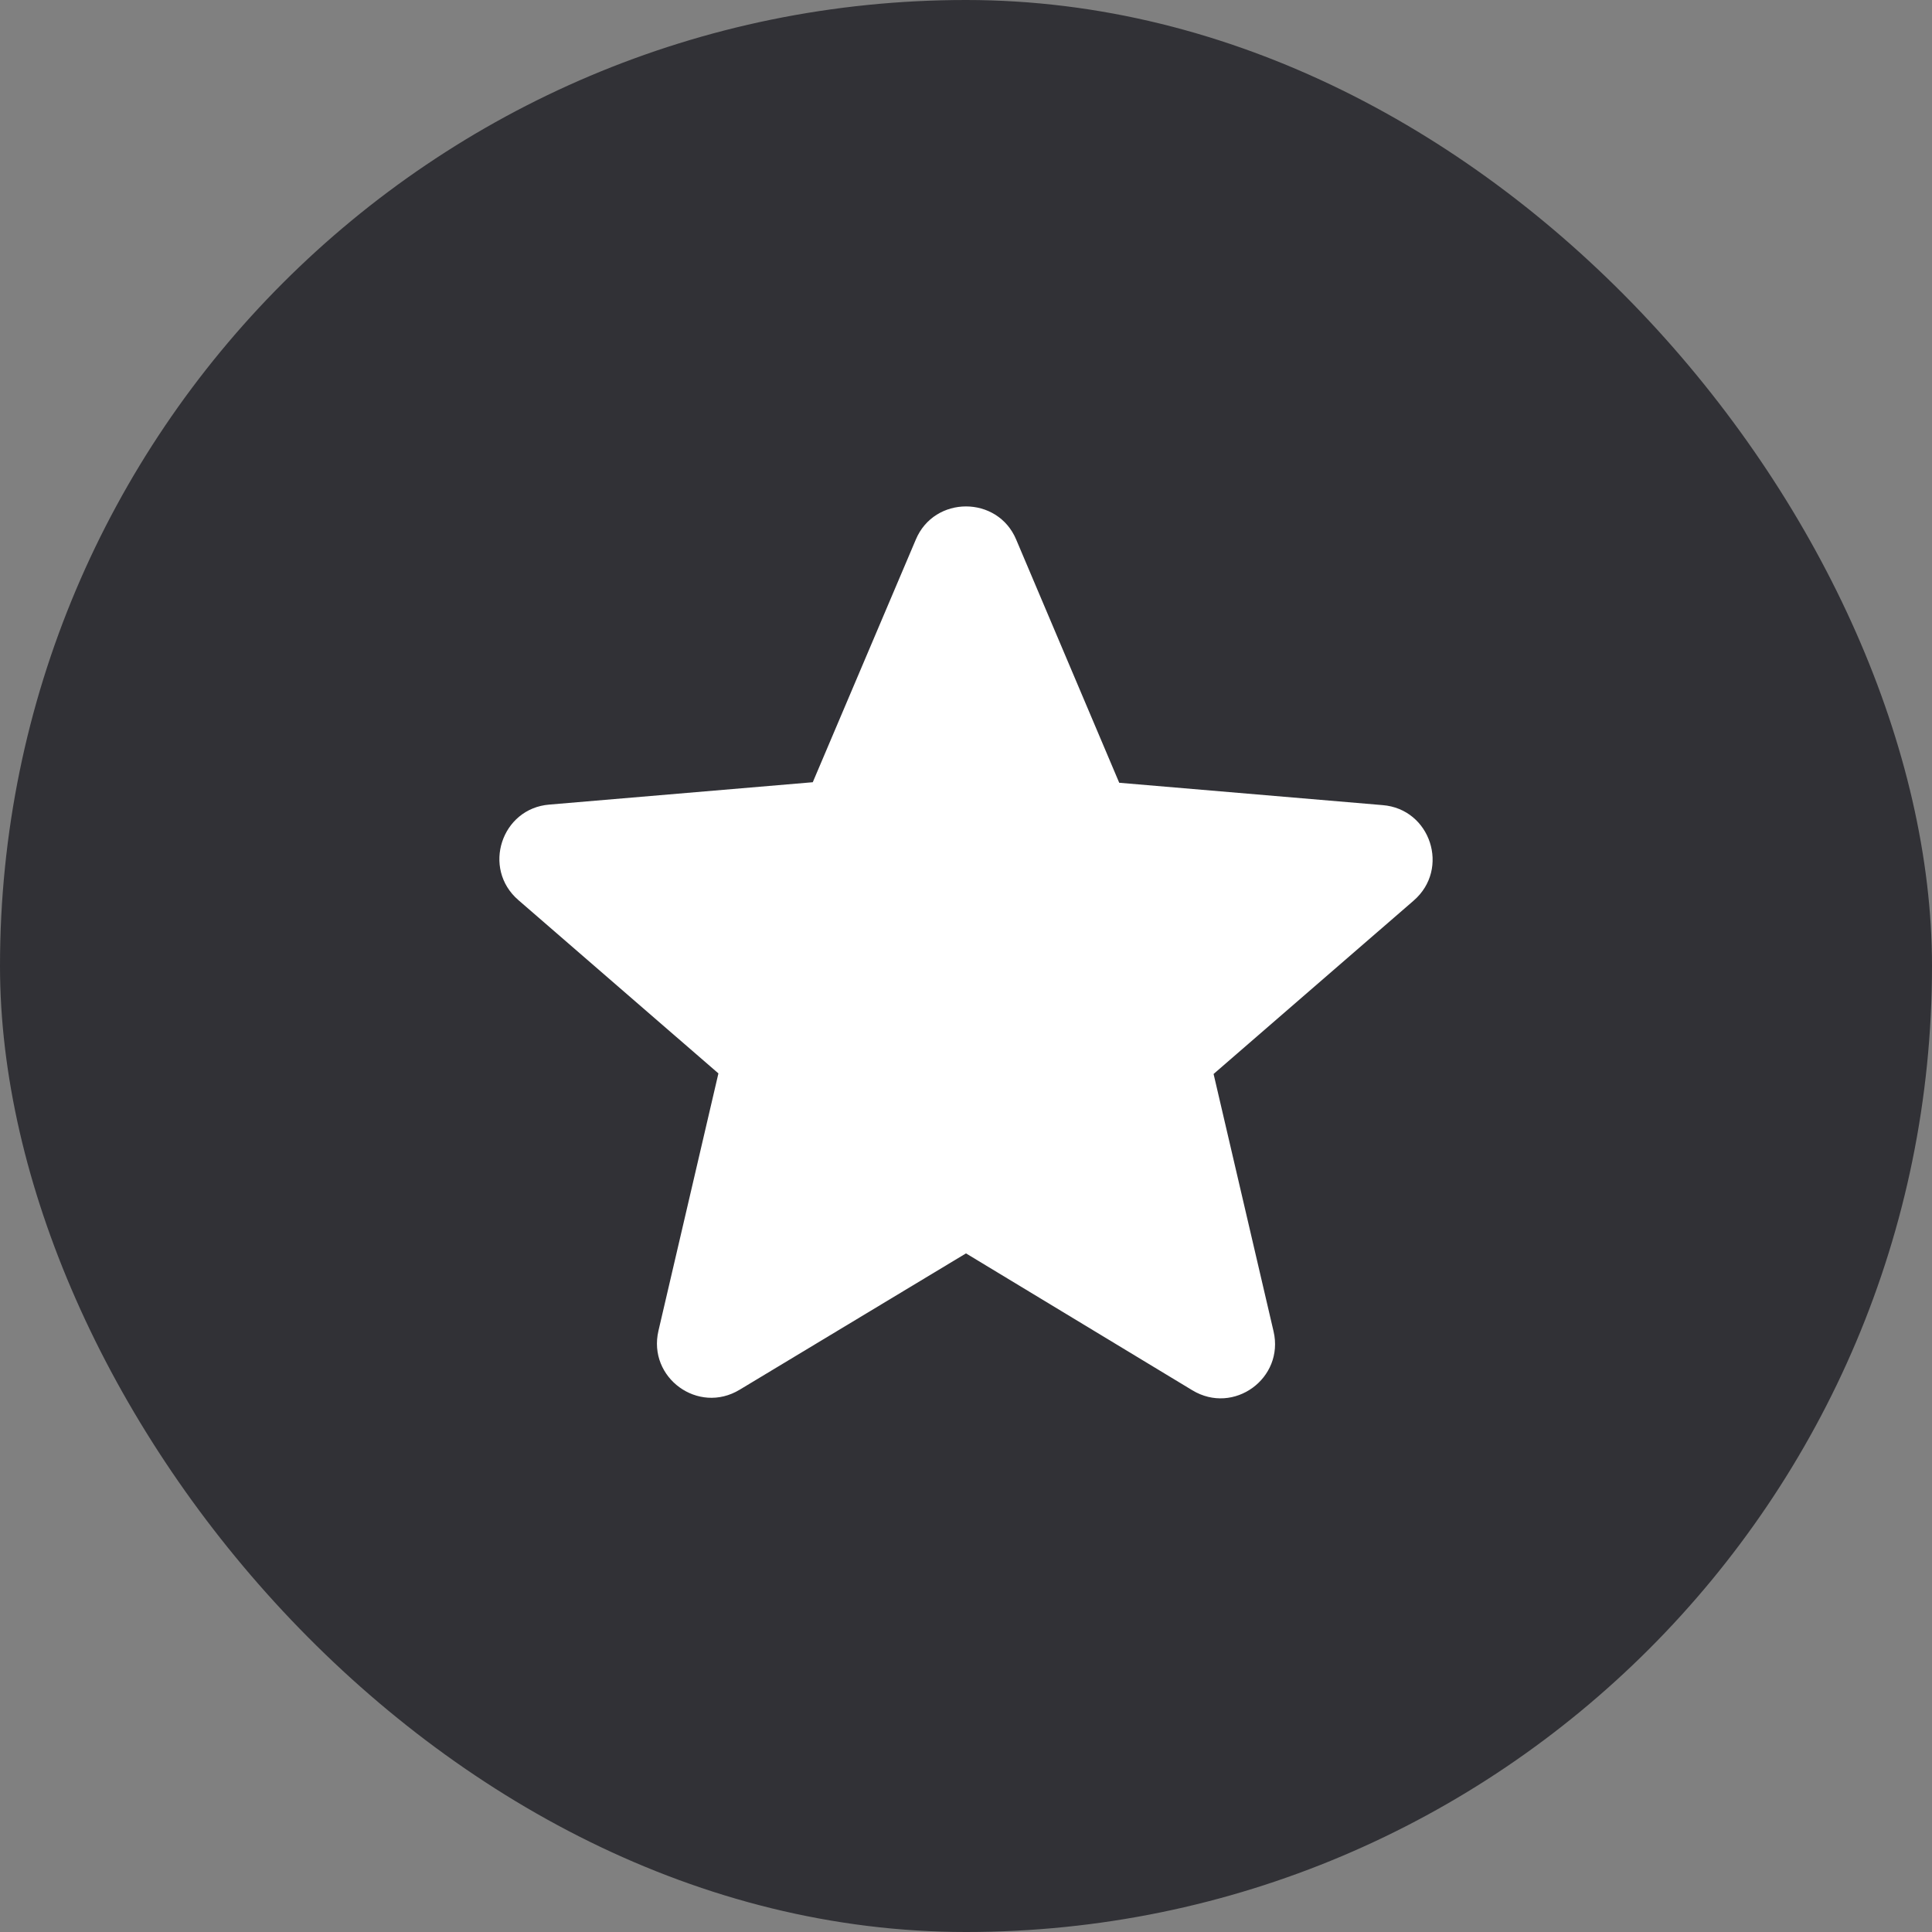 <svg width="100" height="100" viewBox="0 0 100 100" fill="none" xmlns="http://www.w3.org/2000/svg">
<rect x="0" y="0" width="100" height="100" fill="#808080" stroke="none"/>
<rect width="100" height="100" rx="50" fill="#313136"/>
<path d="M50 64.875L61.714 71.96C63.859 73.258 66.484 71.339 65.919 68.911L62.815 55.589L73.173 46.613C75.064 44.976 74.048 41.871 71.564 41.673L57.931 40.516L52.597 27.927C51.637 25.641 48.363 25.641 47.403 27.927L42.069 40.488L28.436 41.645C25.952 41.843 24.936 44.948 26.827 46.585L37.185 55.56L34.081 68.883C33.516 71.311 36.141 73.23 38.286 71.931L50 64.875Z" fill="white"/>
</svg>
